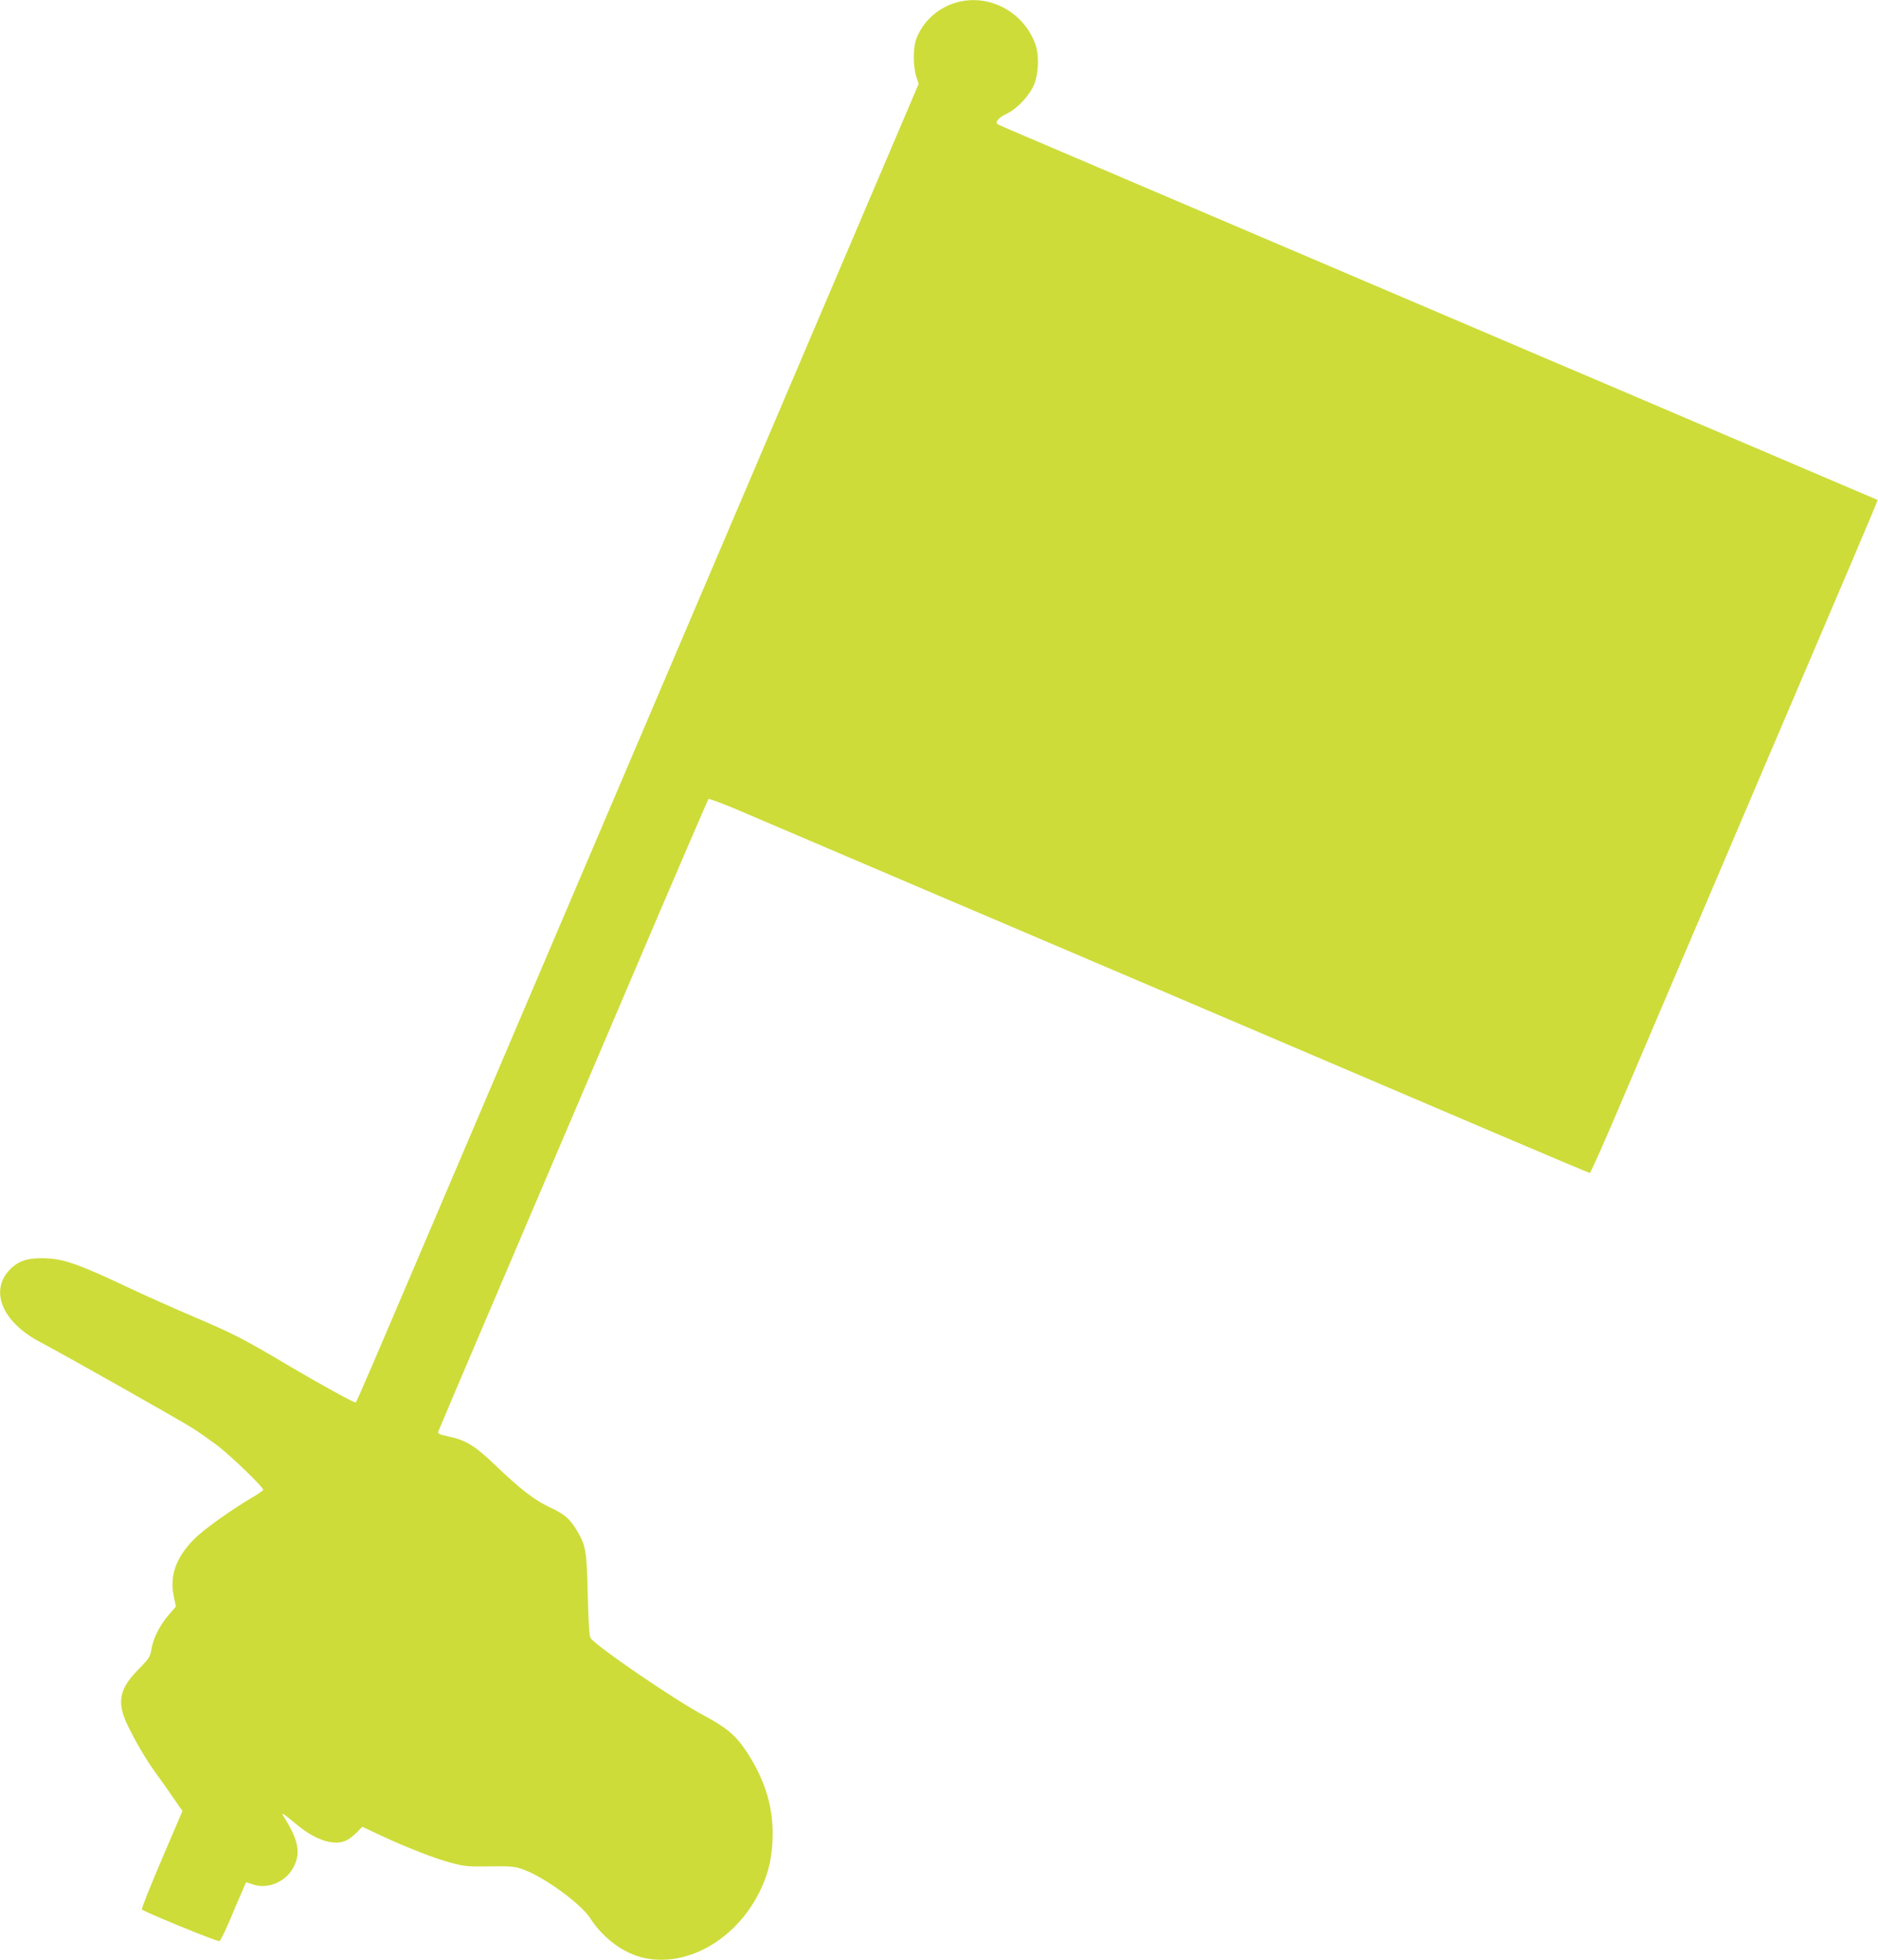 <?xml version="1.0" standalone="no"?>
<!DOCTYPE svg PUBLIC "-//W3C//DTD SVG 20010904//EN"
 "http://www.w3.org/TR/2001/REC-SVG-20010904/DTD/svg10.dtd">
<svg version="1.0" xmlns="http://www.w3.org/2000/svg"
 width="1227pt" height="1280pt" viewBox="0 0 1227 1280"
 preserveAspectRatio="xMidYMid meet">
<g transform="translate(0,1280) scale(0.1,-0.1)"
fill="#cddc39" stroke="none">
<path d="M6236 12780 c-116 -37 -212 -128 -251 -239 -20 -57 -19 -176 1 -239
l16 -50 -1217 -2854 c-669 -1569 -1492 -3496 -1827 -4283 -560 -1313 -624
-1463 -634 -1474 -5 -6 -224 114 -439 241 -301 178 -352 205 -625 321 -135 58
-326 143 -425 190 -330 156 -427 189 -555 190 -97 1 -151 -15 -202 -61 -154
-139 -71 -354 187 -488 145 -76 914 -510 995 -562 47 -30 123 -84 170 -120 86
-67 290 -264 290 -281 0 -5 -33 -28 -73 -51 -143 -85 -313 -206 -377 -270
-119 -119 -163 -240 -135 -373 l14 -69 -44 -51 c-60 -69 -104 -155 -115 -225
-9 -54 -15 -62 -88 -137 -122 -124 -139 -209 -72 -354 48 -102 128 -239 185
-316 28 -38 80 -111 114 -161 l63 -91 -136 -318 c-75 -175 -133 -322 -129
-325 20 -18 494 -212 506 -207 7 2 37 63 67 133 29 71 66 157 81 190 l27 62
46 -15 c96 -32 210 16 261 108 51 93 37 175 -51 319 -32 52 -32 52 89 -47 118
-95 238 -130 314 -90 18 9 47 33 66 52 l34 35 109 -51 c176 -83 364 -156 470
-184 84 -23 117 -26 219 -24 177 3 199 1 259 -22 138 -51 373 -224 433 -317
81 -127 213 -226 344 -257 279 -65 595 109 754 415 59 115 85 212 92 342 11
209 -42 395 -169 588 -68 104 -130 157 -274 234 -193 102 -720 462 -746 510
-8 14 -14 114 -18 286 -7 283 -12 313 -67 408 -45 79 -83 113 -178 157 -103
48 -193 117 -365 282 -131 125 -190 160 -309 184 -48 10 -61 17 -58 29 3 8
162 384 355 835 192 451 587 1376 877 2055 289 679 530 1238 534 1242 4 4 106
-34 226 -86 398 -170 965 -412 1275 -544 168 -71 612 -261 988 -421 375 -160
987 -421 1360 -580 372 -159 952 -406 1289 -550 337 -144 616 -261 620 -261 5
0 82 172 172 383 90 210 365 855 611 1432 246 578 520 1219 608 1425 88 206
235 550 326 764 91 214 165 390 164 391 -2 1 -120 51 -263 112 -143 61 -568
242 -945 403 -377 161 -822 351 -990 422 -168 72 -334 143 -370 158 -58 25
-907 387 -1740 742 -168 72 -471 201 -675 288 -203 87 -458 195 -565 241 -107
45 -199 85 -203 89 -17 14 8 42 60 67 73 36 155 125 183 200 26 71 29 187 5
253 -78 218 -314 339 -529 270z"/>
</g>
</svg>
